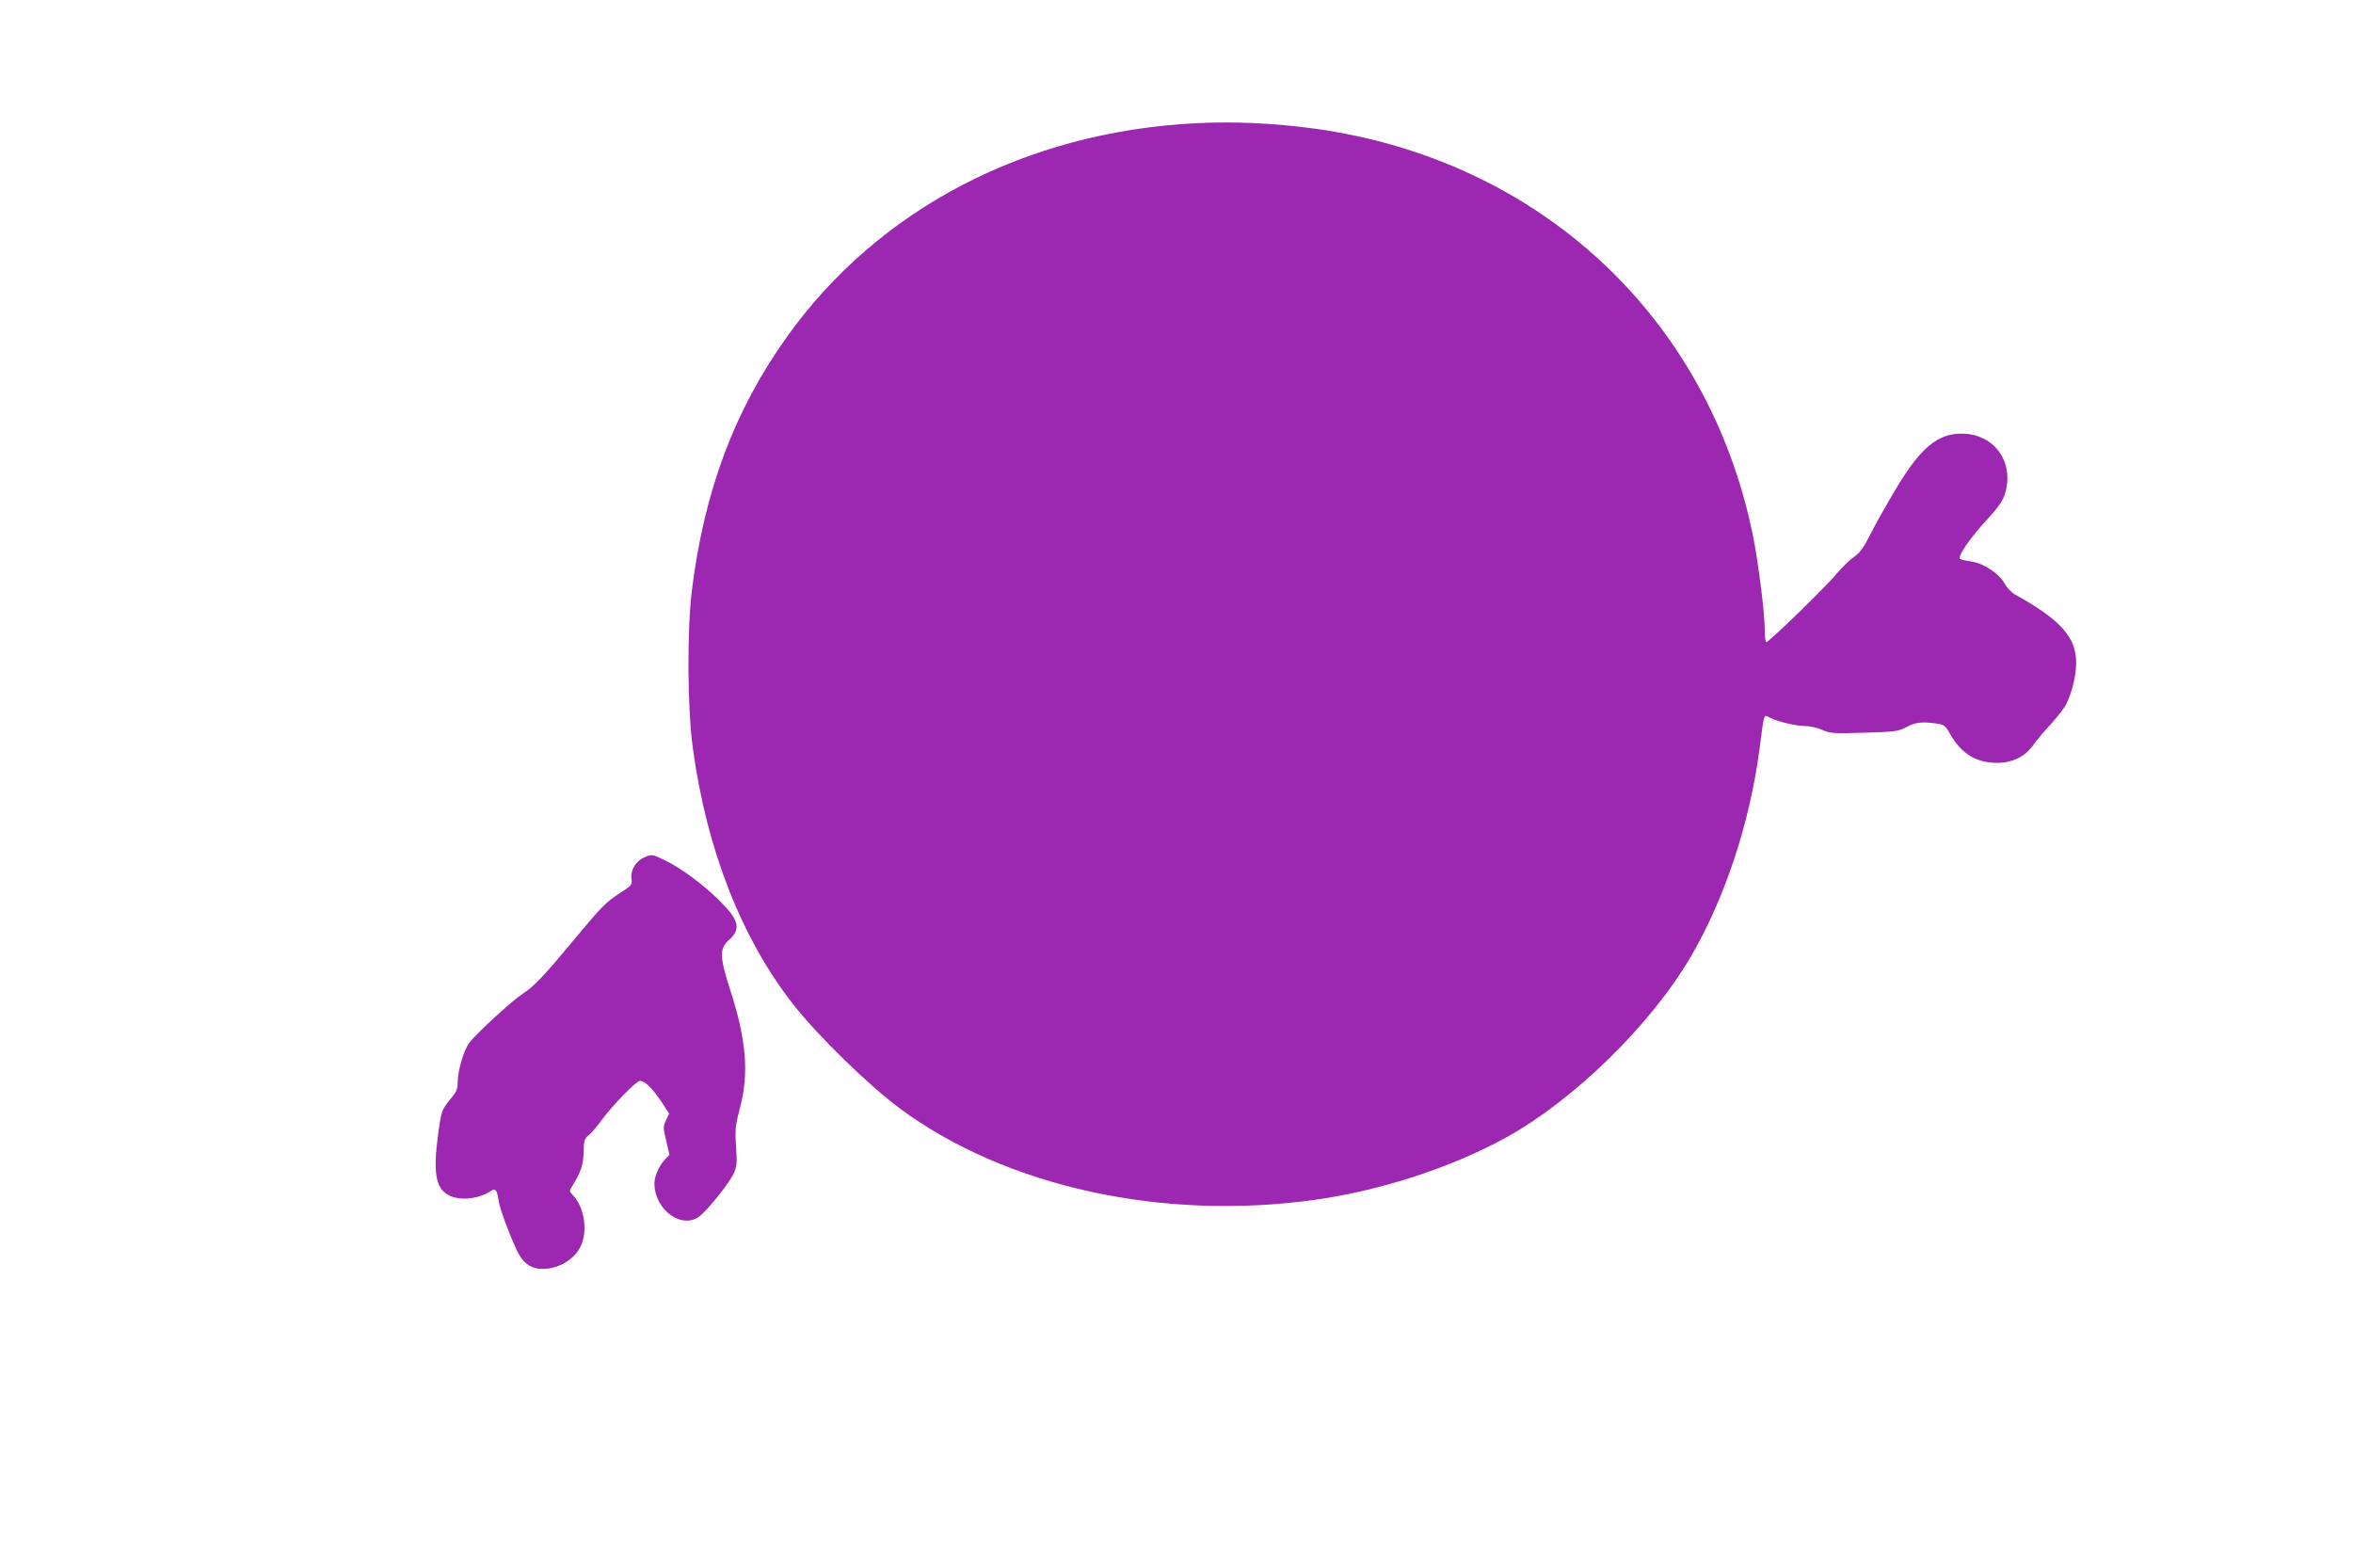 <?xml version="1.0" standalone="no"?>
<!DOCTYPE svg PUBLIC "-//W3C//DTD SVG 20010904//EN"
 "http://www.w3.org/TR/2001/REC-SVG-20010904/DTD/svg10.dtd">
<svg version="1.0" xmlns="http://www.w3.org/2000/svg"
 width="1280pt" height="853pt" viewBox="0 0 1280 853"
 preserveAspectRatio="xMidYMid meet">
<g transform="translate(0,853) scale(0.1,-0.1)"
fill="#9c27b0" stroke="none">
<path d="M6510 7860 c-929 -46 -1733 -466 -2231 -1165 -284 -398 -448 -836
-515 -1375 -27 -222 -25 -640 5 -860 75 -551 265 -1036 547 -1395 134 -171
407 -437 579 -565 577 -427 1431 -614 2265 -496 353 50 739 176 1031 337 372
205 792 616 1008 987 184 315 319 724 372 1123 27 208 22 193 57 175 42 -22
144 -46 195 -46 24 0 65 -9 91 -21 44 -19 60 -20 228 -15 168 5 184 7 229 31
50 26 83 30 162 19 43 -6 49 -10 76 -58 60 -106 142 -156 254 -156 83 0 152
33 196 95 17 24 60 76 96 114 35 39 73 87 84 108 31 62 54 153 55 223 2 142
-82 237 -333 376 -19 11 -44 37 -56 59 -30 55 -116 112 -180 120 -27 4 -55 10
-62 14 -18 9 50 110 143 211 57 61 86 102 98 135 59 175 -51 335 -232 336
-131 1 -224 -77 -354 -293 -47 -78 -110 -189 -139 -246 -41 -82 -61 -109 -94
-132 -22 -15 -63 -55 -90 -87 -65 -78 -378 -382 -387 -376 -5 2 -8 32 -8 66 0
93 -36 376 -65 517 -243 1188 -1162 2041 -2382 2210 -220 30 -436 40 -643 30z"/>
<path d="M3503 3865 c-44 -19 -74 -69 -68 -115 5 -34 3 -36 -71 -84 -64 -41
-97 -74 -222 -225 -187 -225 -235 -276 -300 -318 -57 -37 -252 -216 -290 -267
-29 -40 -62 -150 -62 -210 0 -40 -6 -55 -39 -94 -48 -59 -50 -65 -67 -187 -29
-214 -15 -298 57 -337 60 -32 166 -21 232 25 22 15 32 1 40 -58 7 -46 75 -225
109 -287 32 -57 74 -82 133 -81 89 2 173 54 206 128 37 81 17 209 -44 273 -21
22 -21 24 -4 50 46 73 61 118 62 186 1 62 4 71 27 90 15 12 47 49 71 83 61 82
188 213 208 213 27 0 65 -37 114 -109 l45 -69 -17 -36 c-16 -34 -16 -40 1
-112 l18 -76 -25 -26 c-31 -33 -57 -91 -57 -129 0 -148 155 -256 250 -176 49
41 161 183 182 231 17 37 18 56 12 145 -6 94 -4 113 22 213 49 187 34 369 -54
639 -57 178 -59 225 -8 270 69 61 58 109 -52 217 -89 89 -211 178 -297 219
-68 33 -69 33 -112 14z"/>
</g>
</svg>
